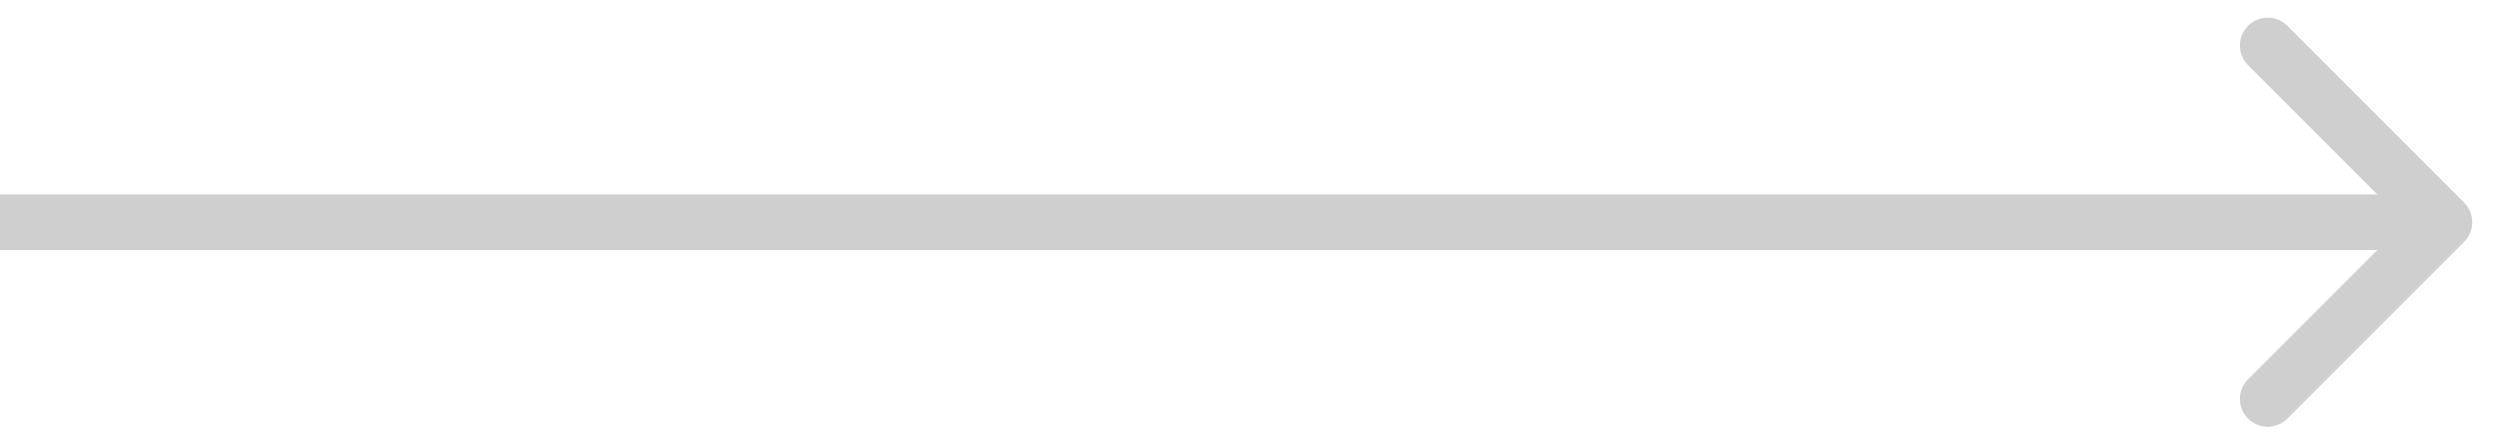 <svg xmlns="http://www.w3.org/2000/svg" width="45" height="8" viewBox="0 0 45 8" fill="none"><path d="M44.354 4.354C44.549 4.158 44.549 3.842 44.354 3.646L41.172 0.464C40.976 0.269 40.66 0.269 40.465 0.464C40.269 0.66 40.269 0.976 40.465 1.172L43.293 4L40.465 6.828C40.269 7.024 40.269 7.34 40.465 7.536C40.66 7.731 40.976 7.731 41.172 7.536L44.354 4.354ZM0 4V4.5H44V4V3.5H0V4Z" fill="#CFCFCF"></path></svg>